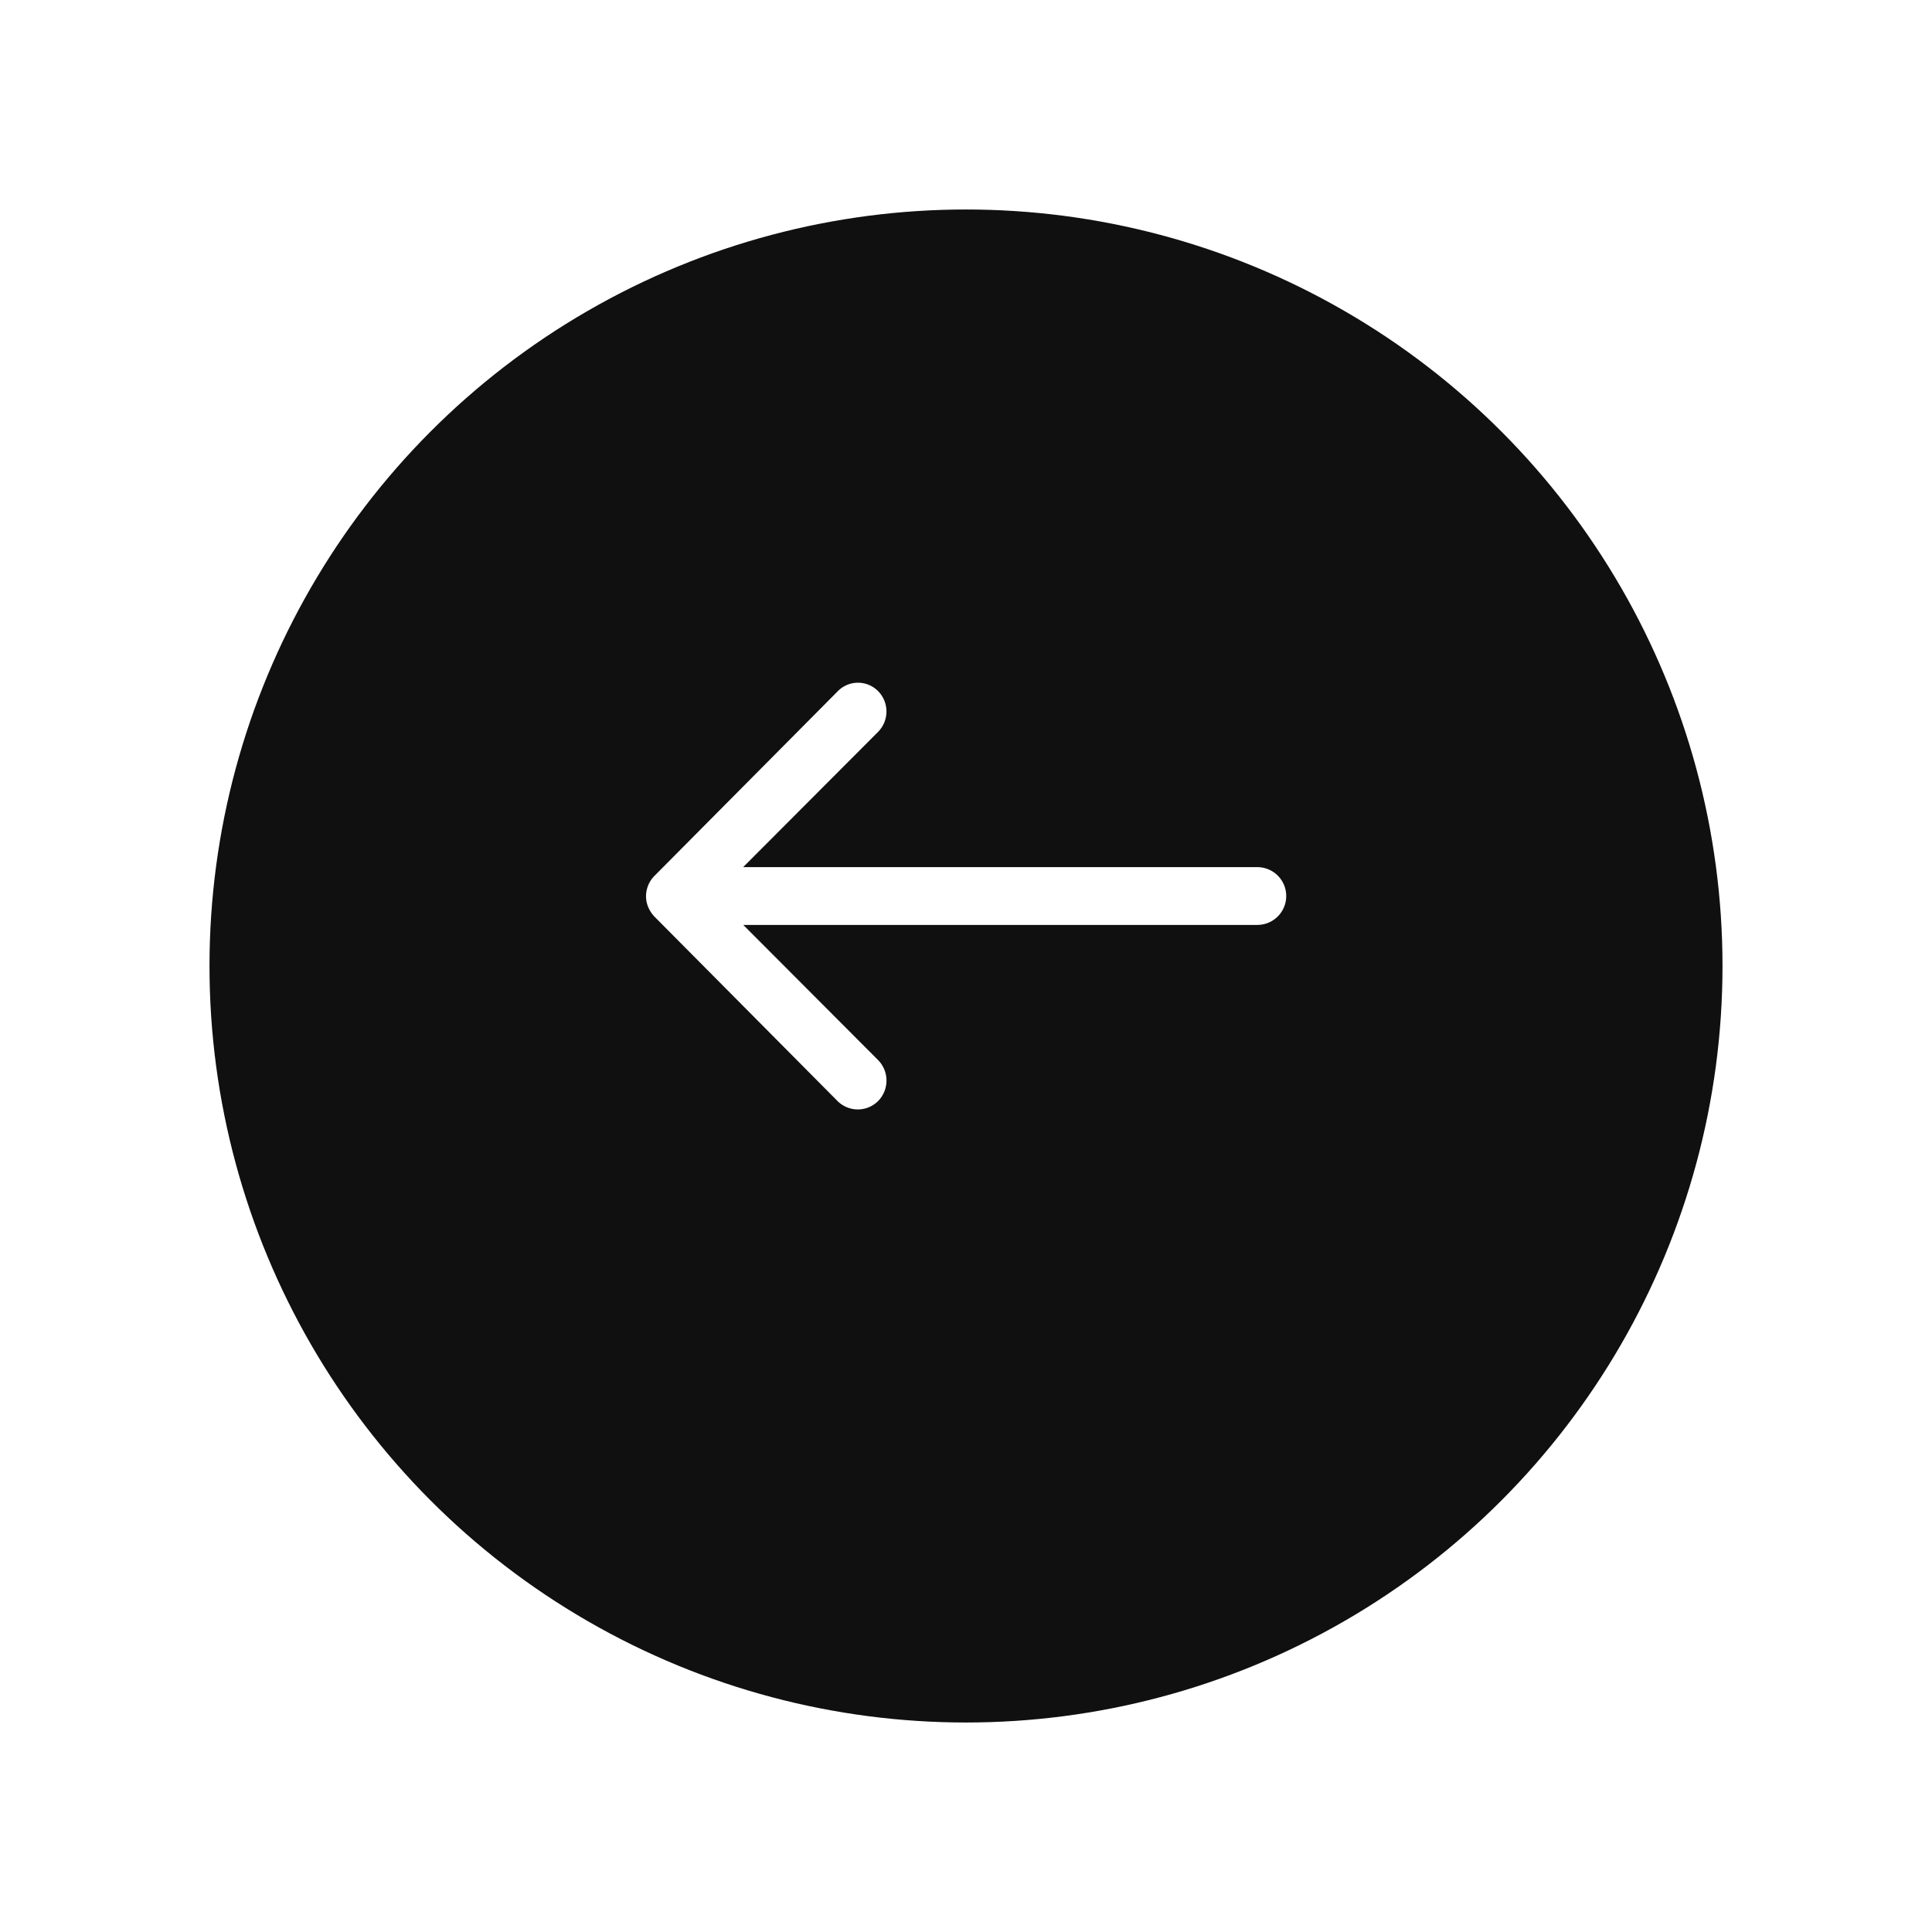 <svg xmlns="http://www.w3.org/2000/svg" width="83" height="83" viewBox="0 0 83 83">
    <defs>
        <filter id="y373mmd6aa" x="0" y="0" width="83" height="83" filterUnits="userSpaceOnUse">
            <feOffset dy="3"/>
            <feGaussianBlur stdDeviation="3" result="blur"/>
            <feFlood flood-color="#101010" flood-opacity=".078"/>
            <feComposite operator="in" in2="blur"/>
            <feComposite in="SourceGraphic"/>
        </filter>
    </defs>
    <g data-name="Grupo 28013">
        <g style="filter:url(#y373mmd6aa)">
            <circle data-name="Elipse 453" cx="32.5" cy="32.5" r="32.5" transform="translate(9 6)" style="fill:#101010"/>
        </g>
        <path data-name="Icon ionic-ios-arrow-round-forward" d="M17.832 11.6a1.247 1.247 0 0 1 .01 1.756l-5.8 5.814h22.09a1.241 1.241 0 0 1 0 2.482H12.047l5.8 5.814a1.256 1.256 0 0 1-.01 1.756 1.236 1.236 0 0 1-1.747-.01l-7.862-7.92a1.394 1.394 0 0 1-.258-.392 1.184 1.184 0 0 1-.1-.477 1.244 1.244 0 0 1 .353-.869l7.866-7.923a1.216 1.216 0 0 1 1.743-.031z" transform="translate(19.884 18.083)" style="fill:#fff"/>
    </g>
</svg>
